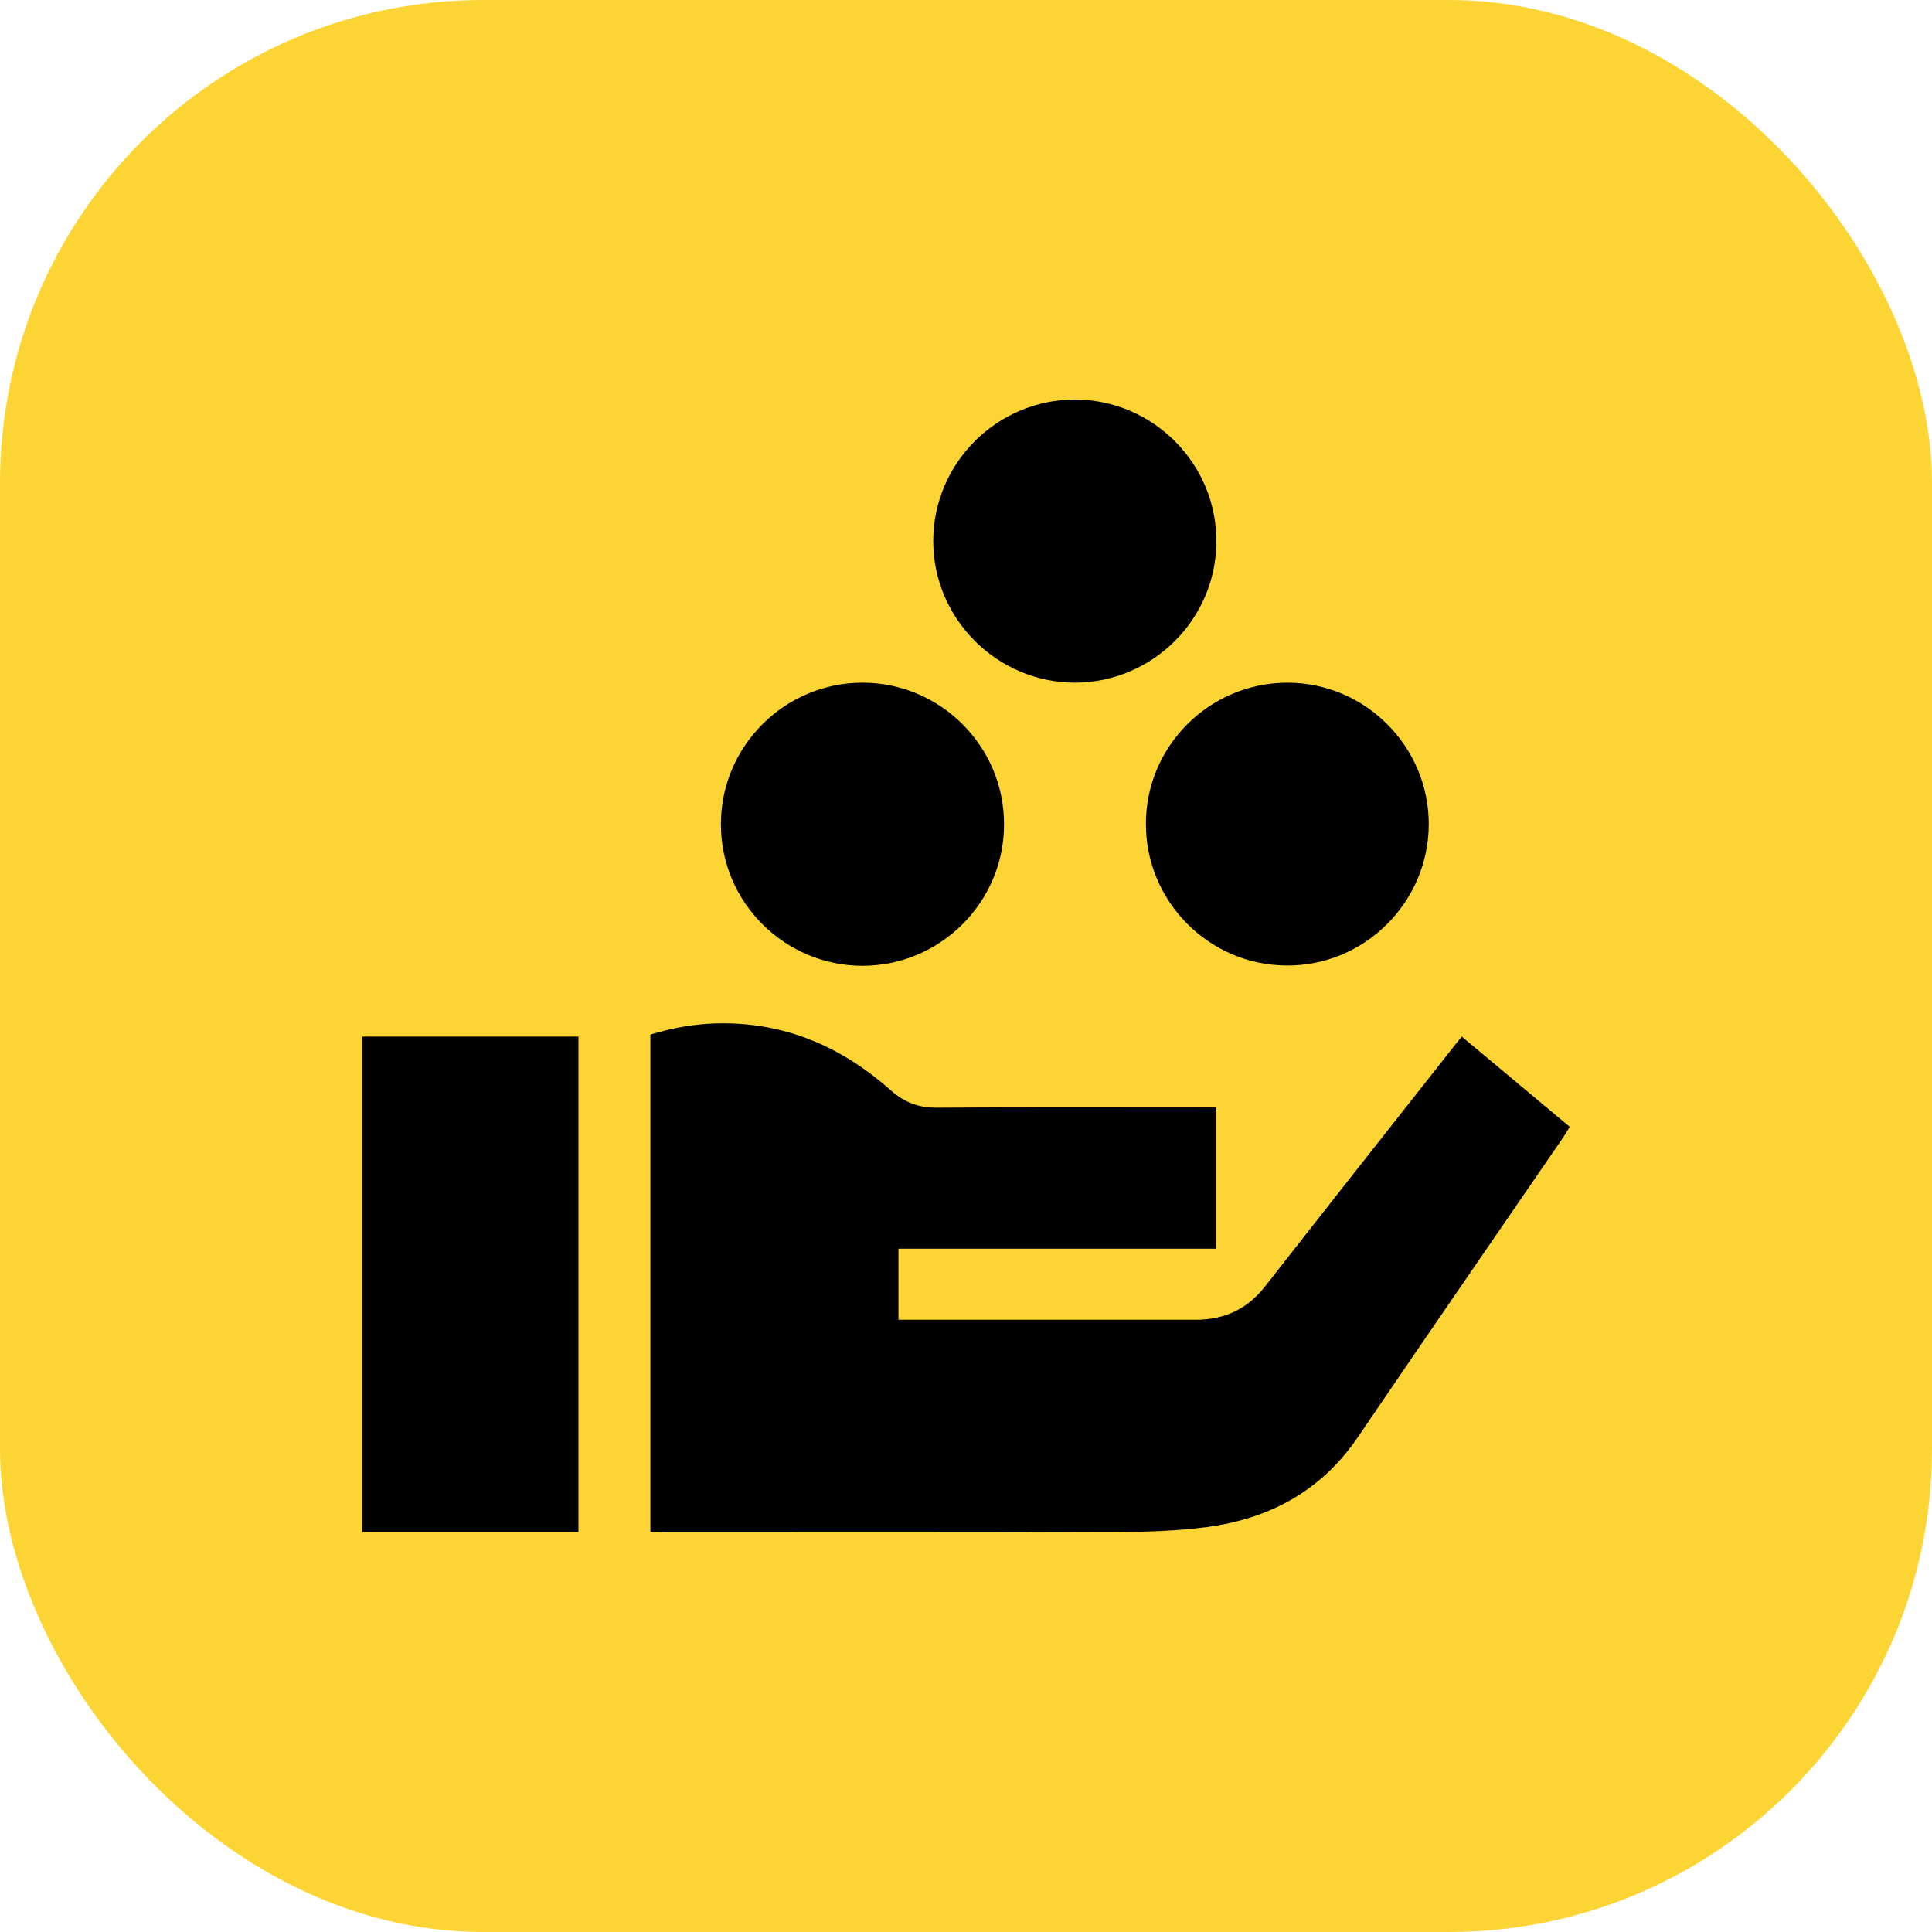 <?xml version="1.0" encoding="UTF-8"?>
<svg xmlns="http://www.w3.org/2000/svg" width="48" height="48" viewBox="0 0 48 48" fill="none">
  <rect width="48" height="48" rx="12" fill="#FCD535"></rect>
  <path d="M9 25.754C10.788 25.754 12.569 25.754 14.371 25.754C14.371 29.858 14.371 33.939 14.371 38.065C12.583 38.065 10.788 38.065 9 38.065C9 33.961 9 29.858 9 25.754Z" fill="black"></path>
  <path d="M16.159 38.065C16.159 33.917 16.159 29.821 16.159 25.703C16.76 25.52 17.368 25.417 17.998 25.424C19.603 25.432 20.959 26.047 22.139 27.095C22.468 27.388 22.835 27.527 23.282 27.52C25.48 27.505 27.678 27.513 29.877 27.513C29.979 27.513 30.089 27.513 30.207 27.513C30.207 28.692 30.207 29.836 30.207 31.023C27.583 31.023 24.967 31.023 22.322 31.023C22.322 31.624 22.322 32.195 22.322 32.789C22.432 32.789 22.527 32.789 22.615 32.789C24.982 32.789 27.341 32.789 29.708 32.789C30.412 32.789 30.983 32.532 31.43 31.961C32.984 29.975 34.545 27.996 36.105 26.018C36.171 25.937 36.237 25.849 36.318 25.754C37.219 26.509 38.099 27.242 39 27.996C38.941 28.092 38.89 28.18 38.831 28.267C37.131 30.744 35.424 33.221 33.731 35.713C32.823 37.046 31.533 37.735 29.979 37.94C29.254 38.035 28.521 38.057 27.788 38.065C24.037 38.079 20.285 38.072 16.533 38.072C16.416 38.065 16.306 38.065 16.159 38.065Z" fill="black"></path>
  <path d="M23.186 13.443C23.186 11.509 24.769 9.926 26.711 9.926C28.646 9.933 30.229 11.516 30.221 13.458C30.214 15.385 28.638 16.953 26.711 16.961C24.777 16.961 23.186 15.378 23.186 13.443Z" fill="black"></path>
  <path d="M21.428 23.995C19.494 23.995 17.903 22.413 17.911 20.471C17.911 18.536 19.501 16.953 21.443 16.961C23.37 16.968 24.945 18.544 24.945 20.471C24.953 22.405 23.37 23.995 21.428 23.995Z" fill="black"></path>
  <path d="M31.987 16.961C33.922 16.961 35.504 18.551 35.497 20.485C35.49 22.42 33.9 24.003 31.965 23.988C30.038 23.981 28.47 22.398 28.47 20.478C28.462 18.544 30.045 16.961 31.987 16.961Z" fill="black"></path>
</svg>
